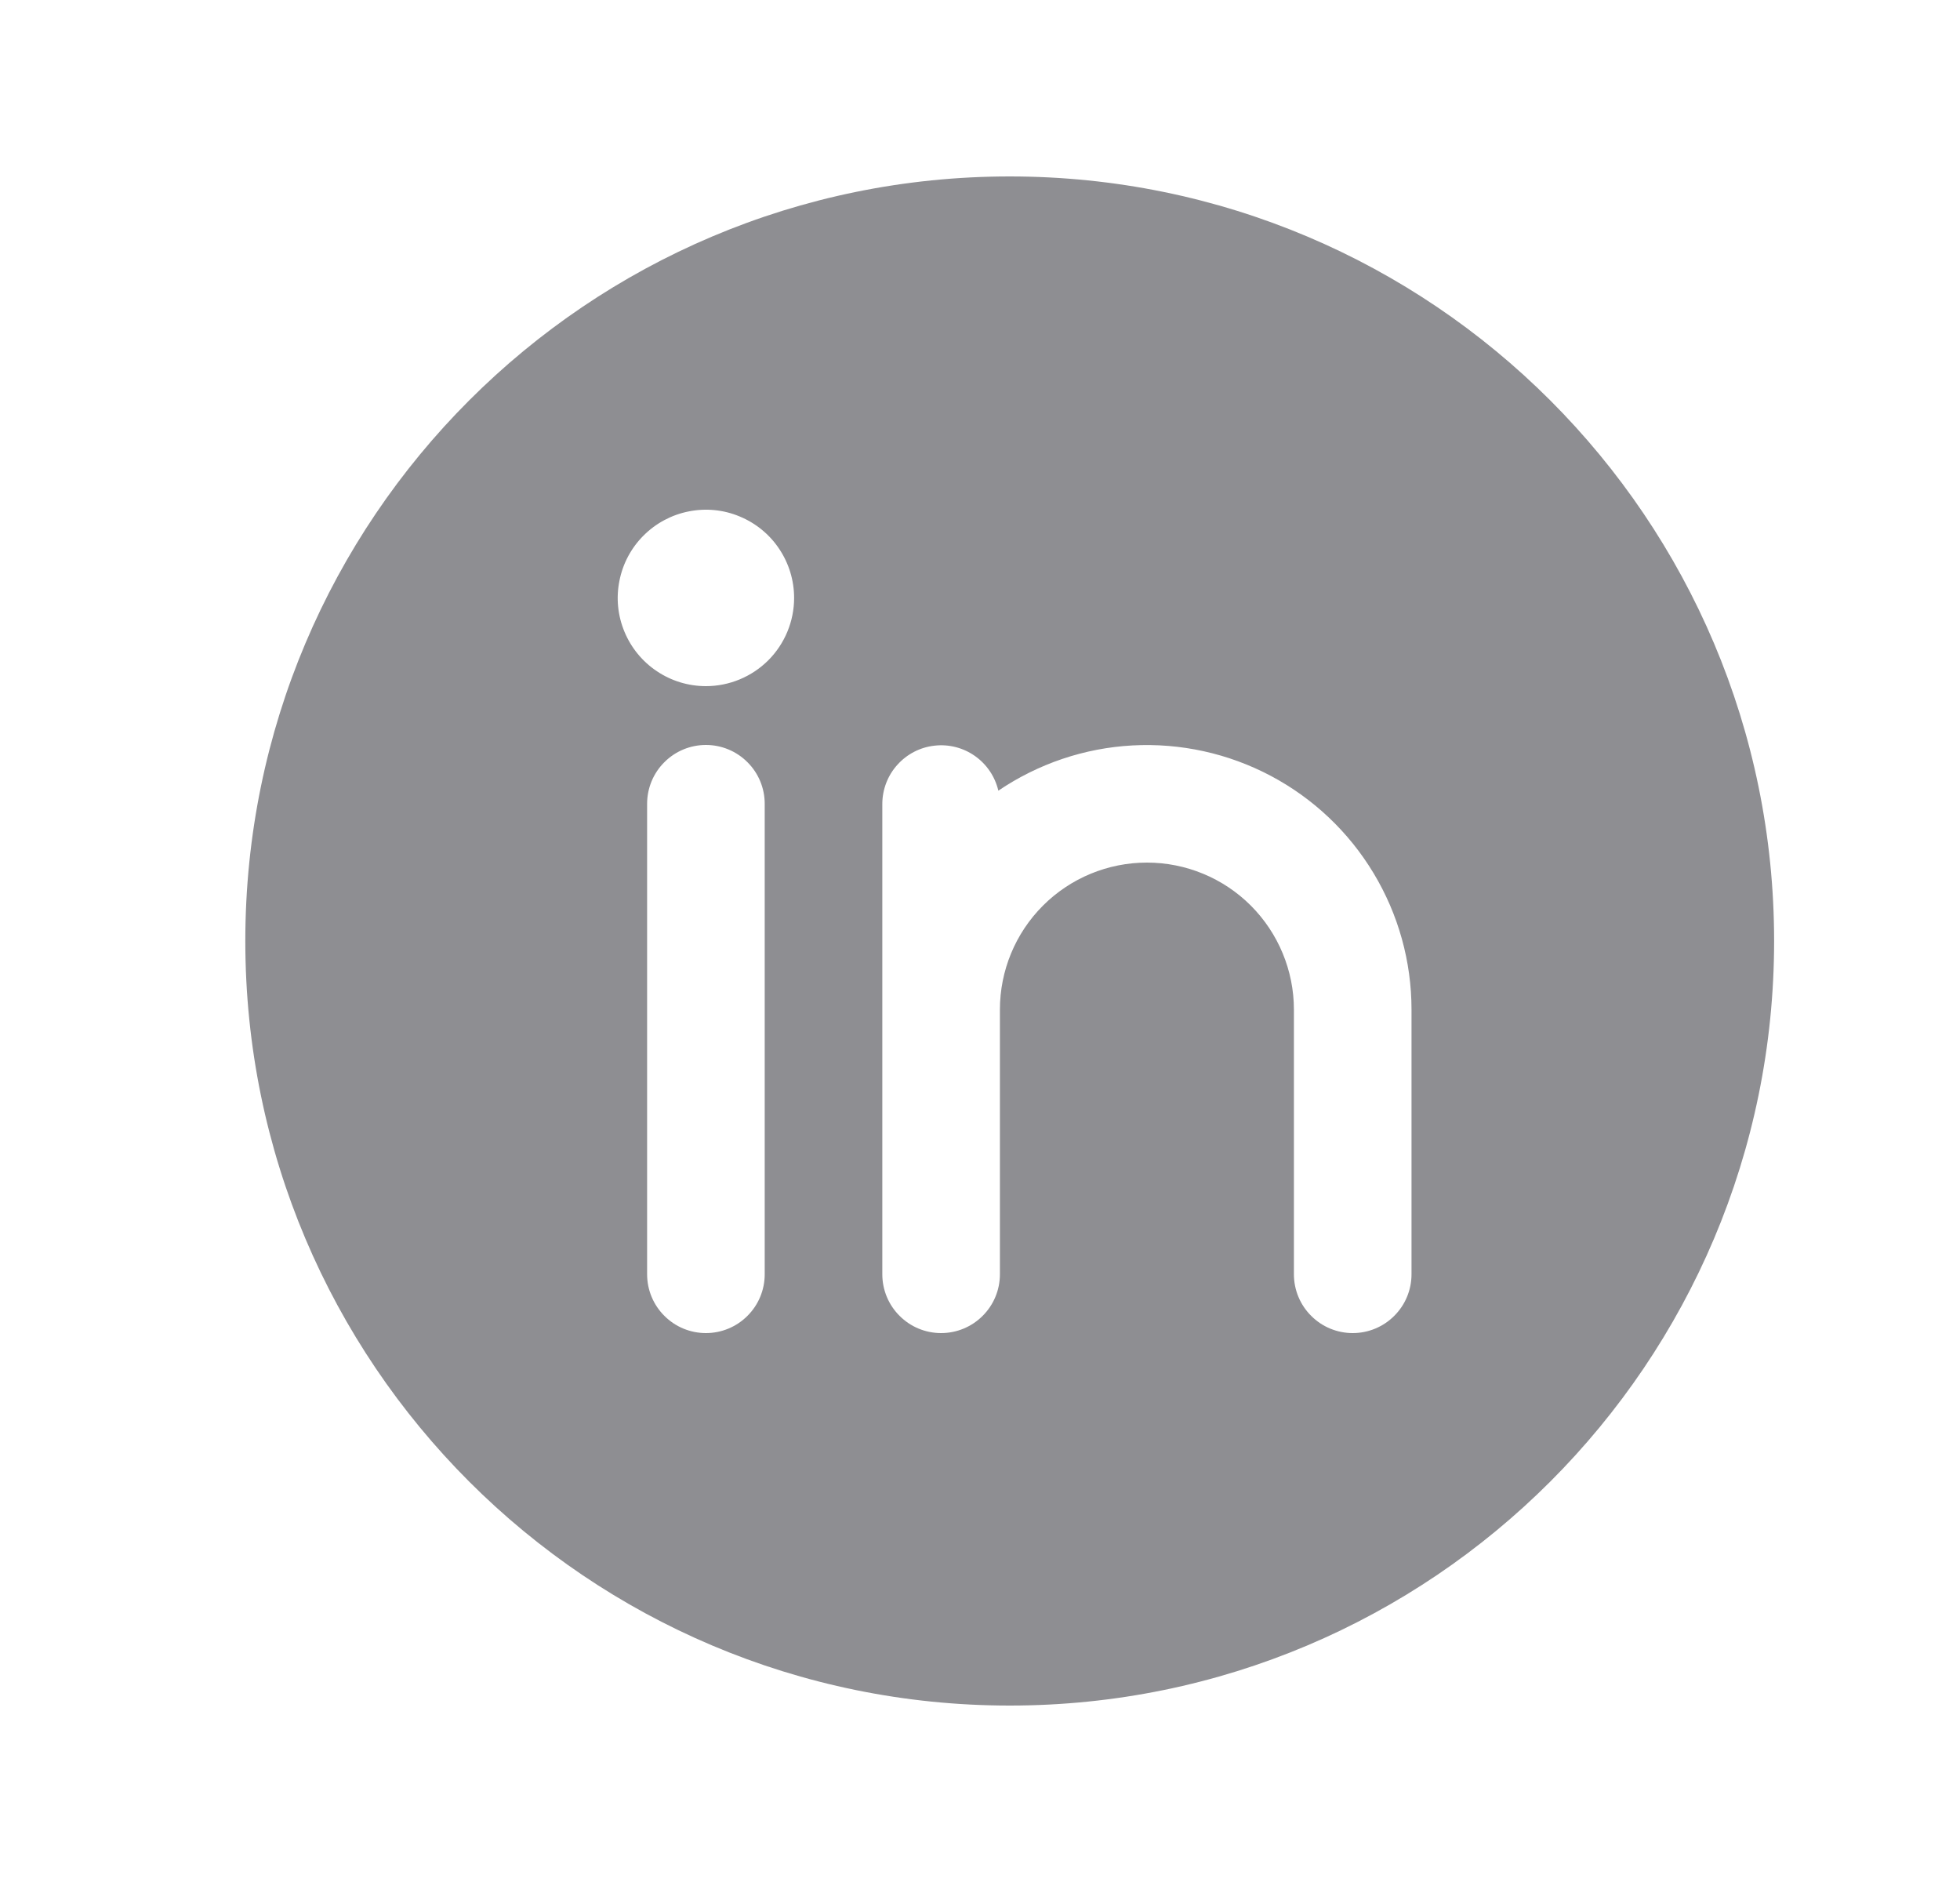 <svg xmlns="http://www.w3.org/2000/svg" width="25" height="24" viewBox="0 0 25 24" fill="none">
  <path fill-rule="evenodd" clip-rule="evenodd" d="M22.629 12C22.629 17.385 18.264 21.75 12.879 21.75C7.494 21.75 3.129 17.385 3.129 12C3.129 6.615 7.494 2.25 12.879 2.25C18.264 2.25 22.629 6.615 22.629 12ZM9.534 16.78C9.675 16.64 9.754 16.449 9.754 16.25V10.25C9.754 10.051 9.675 9.86 9.534 9.72C9.394 9.579 9.203 9.5 9.004 9.5C8.805 9.5 8.614 9.579 8.474 9.72C8.333 9.86 8.254 10.051 8.254 10.25V16.25C8.254 16.449 8.333 16.64 8.474 16.78C8.614 16.921 8.805 17 9.004 17C9.203 17 9.394 16.921 9.534 16.78ZM8.379 8.56C8.564 8.684 8.781 8.75 9.004 8.75C9.302 8.75 9.588 8.631 9.799 8.421C10.01 8.21 10.129 7.923 10.129 7.625C10.129 7.402 10.063 7.185 9.939 7C9.816 6.815 9.64 6.671 9.434 6.586C9.229 6.5 9.003 6.478 8.784 6.522C8.566 6.565 8.366 6.672 8.208 6.83C8.051 6.987 7.944 7.187 7.901 7.406C7.857 7.624 7.879 7.85 7.965 8.056C8.05 8.261 8.194 8.437 8.379 8.56ZM17.784 16.78C17.925 16.64 18.004 16.449 18.004 16.25V12.875C18.004 12.262 17.837 11.661 17.52 11.135C17.204 10.61 16.751 10.181 16.209 9.894C15.667 9.607 15.057 9.473 14.445 9.506C13.833 9.539 13.242 9.739 12.734 10.083C12.692 9.904 12.586 9.747 12.436 9.641C12.286 9.535 12.102 9.488 11.92 9.509C11.737 9.529 11.569 9.616 11.446 9.753C11.323 9.889 11.255 10.066 11.254 10.25V16.25C11.254 16.449 11.333 16.64 11.474 16.78C11.614 16.921 11.805 17 12.004 17C12.203 17 12.394 16.921 12.534 16.78C12.675 16.64 12.754 16.449 12.754 16.25V12.875C12.754 12.378 12.951 11.901 13.303 11.549C13.655 11.197 14.132 11 14.629 11C15.126 11 15.603 11.197 15.955 11.549C16.306 11.901 16.504 12.378 16.504 12.875V16.25C16.504 16.449 16.583 16.64 16.724 16.78C16.864 16.921 17.055 17 17.254 17C17.453 17 17.644 16.921 17.784 16.78Z" fill="#8E8E92"/>
</svg>